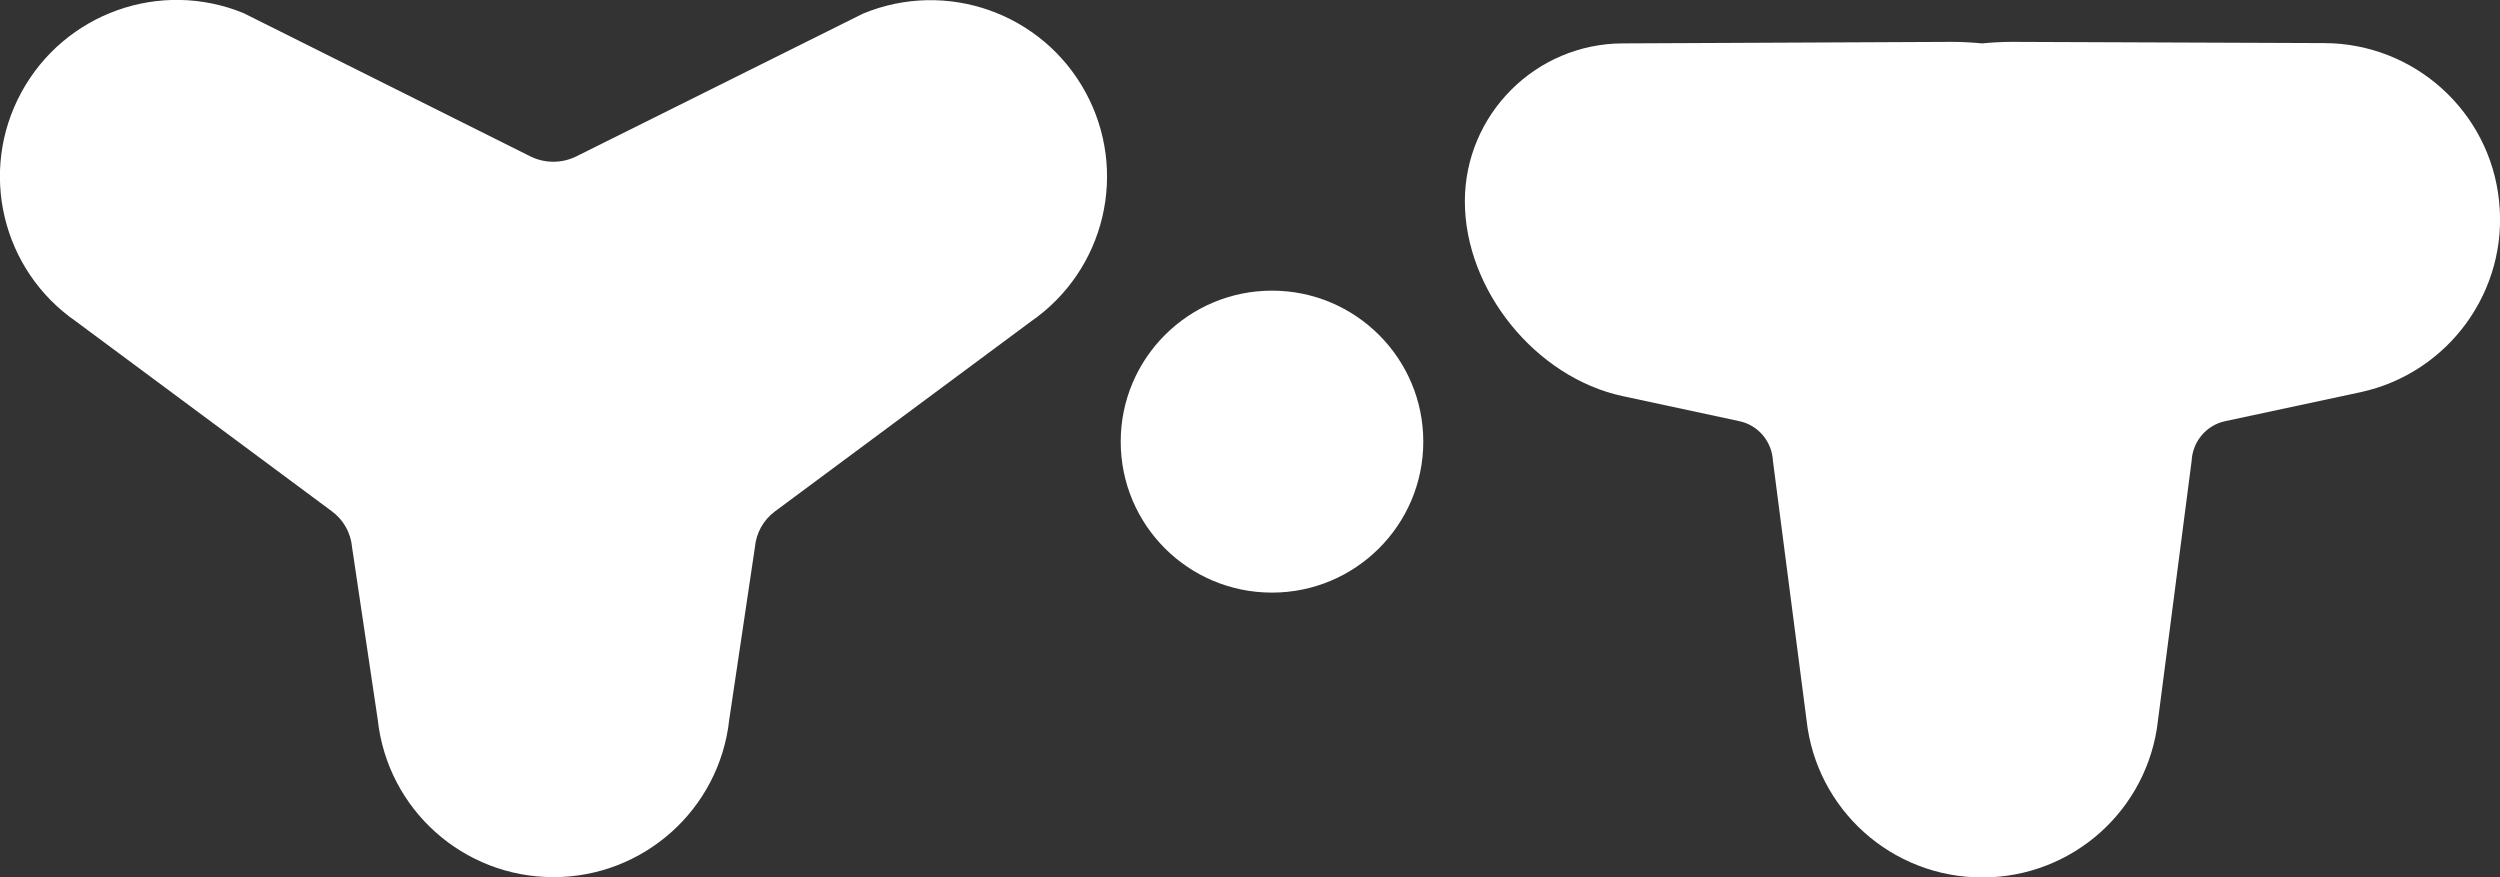 <?xml version="1.0" encoding="utf-8"?>
<!-- Generator: Adobe Illustrator 28.1.0, SVG Export Plug-In . SVG Version: 6.00 Build 0)  -->
<svg version="1.1" id="レイヤー_1" xmlns="http://www.w3.org/2000/svg" xmlns:xlink="http://www.w3.org/1999/xlink" x="0px"
	 y="0px" viewBox="0 0 818 287" style="enable-background:new 0 0 818 287;" xml:space="preserve">
<rect x="0" y="0" width="818" height="287" fill="#333333" stroke="none"/>
<style type="text/css">
	.st0{clip-path:url(#SVGID_00000142874627439936775770000011822761558382990007_);}
	.st1{fill:#FFFFFF;}
</style>
<g>
	<g>
		<defs>
			<rect id="SVGID_1_" width="818" height="287"/>
		</defs>
		<clipPath id="SVGID_00000159456318913990229200000017892571706078341795_">
			<use xlink:href="#SVGID_1_"  style="overflow:visible;"/>
		</clipPath>
		<g style="clip-path:url(#SVGID_00000159456318913990229200000017892571706078341795_);">
			<path class="st1" d="M817.7,65.8c-3-29.3-27.7-51.6-57.2-51.7l-102.2-0.4c-3.3,0-6.6,0.2-9.8,0.5c-3.2-0.3-6.5-0.5-9.8-0.5
				l-107.8,0.5c-28.5,0.1-51.6,23.3-51.6,51.7c0,29,23.2,57.6,51.6,63.7l38.2,8.2c6.2,1.3,10.7,6.7,11,13l11,84.8
				c3.2,29.3,27.9,51.5,57.5,51.5s54.3-22.2,57.5-51.5l11-84.8c0.3-6.3,4.8-11.7,11-13l44.4-9.5C801.2,122,820.8,95.1,817.7,65.8
				L817.7,65.8z"/>
			<path class="st1" d="M355.2,30.2c-14.1-25.9-45.4-37-72.7-25.8l-94,46.8c-4.7,2.3-10.2,2.3-14.9,0L79.7,4.3
				C52.4-6.9,21.1,4.3,7,30.2s-6.4,58.2,17.9,75l83.7,62.1c3.8,2.8,6.2,7.1,6.6,11.8l8.4,56.4c3.2,29.3,27.9,51.5,57.5,51.5
				c29.5,0,54.3-22.2,57.5-51.5l8.4-56.4c0.4-4.7,2.8-9,6.6-11.8l83.7-62.1C361.6,88.4,369.3,56.1,355.2,30.2z"/>
			<path class="st1" d="M416.2,193.9c27.3,0,49.5-22.1,49.5-49.4s-22.2-49.4-49.5-49.4s-49.5,22.1-49.5,49.4
				S388.8,193.9,416.2,193.9z"/>
		</g>
	</g>
</g>
</svg>
